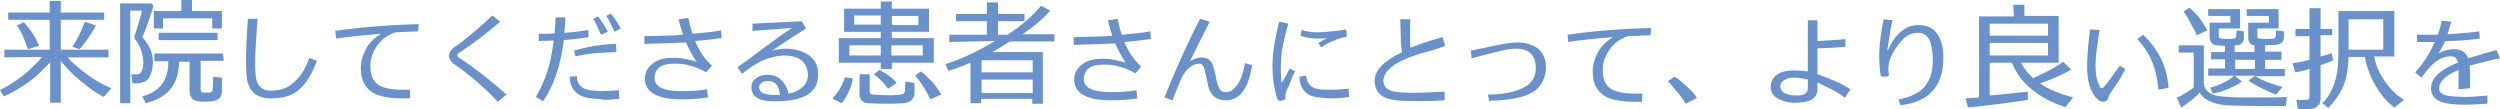 <?xml version="1.0" encoding="utf-8"?>
<!-- Generator: Adobe Illustrator 23.1.0, SVG Export Plug-In . SVG Version: 6.00 Build 0)  -->
<svg version="1.1" id="レイヤー_1" xmlns="http://www.w3.org/2000/svg" xmlns:xlink="http://www.w3.org/1999/xlink" x="0px"
	 y="0px" width="518.3px" height="22.6px" viewBox="0 0 518.3 22.6" style="enable-background:new 0 0 518.3 22.6;"
	 xml:space="preserve">
<style type="text/css">
	.st0{fill:#6992CC;}
</style>
<g>
	<g>
		<path class="st0" d="M0.9,11.9v-1.6h9.4V4.1H1.7V2.6h8.6V0.2h2.3v2.4h9v1.5h-9v6.2h9.9v1.6H14c0.7,0.8,1.7,1.7,3.1,2.8
			c2,1.6,4,2.8,6,3.6l-1.6,1.8c-1.7-0.9-3.4-2.1-5-3.5c-1.6-1.3-2.9-2.7-3.9-4v8.7h-2.2v-8.4c-0.6,0.7-1.5,1.5-2.7,2.7
			c-1.9,1.7-4.3,3.2-6.9,4.4L0,18.7c2.1-1.1,4.1-2.4,6-4.1c1.2-1.1,2.1-2,2.7-2.8L0.9,11.9z M3.5,5.3l1.4-0.7c1.4,1.4,2.4,3,3.2,4.9
			l-2.3,0.7C5,7.9,4.3,6.3,3.5,5.3z M15,9.7c1.1-1.6,1.9-3.4,2.6-5.2l2.3,0.8C19.5,6,19,6.8,18.3,7.9c-0.8,1.1-1.4,1.9-1.8,2.3
			L15,9.7z"/>
		<path class="st0" d="M29.1,17.2c-0.4,0.1-0.9,0.1-1.6,0.1l-0.3-1.9c0.7,0,1.2,0,1.4,0c0.7-0.1,1.1-0.9,1.1-2.5
			c0-0.9-0.2-1.9-0.6-2.9c-0.3-0.7-0.7-1.4-1.1-1.9c-0.1-0.2-0.2-0.5-0.1-0.7c0.2-0.5,0.5-1.5,0.9-2.8s0.6-2.1,0.6-2.4H27v19.2h-2.1
			V0.7h6.5l0.4,0.5c-0.1,0.6-0.5,1.6-1,3.2c-0.6,1.7-1,2.8-1.3,3.2c0.1,0.2,0.3,0.4,0.6,0.8c1.1,1.5,1.6,2.9,1.6,4.3
			c0,1.3-0.2,2.3-0.6,3C30.8,16.6,30.1,17,29.1,17.2z M46.4,12.6h-4.8v6c0,0.3,0.2,0.5,0.5,0.6c0.4,0,0.8,0,1.3,0
			c0.4,0,0.7-0.3,0.7-0.8l0.1-2.5l1.8,0.2V19c0,1.2-0.7,1.8-2,2c-1.2,0.1-2.2,0.1-3,0c-1.1-0.2-1.7-0.9-1.7-2.2v-6h-2.2
			c0,0.3,0,0.5,0,0.6c-0.1,1.7-0.5,3.1-1.2,4.3c-1.1,1.8-3,3-5.7,3.7L29.5,20c2.1-0.6,3.6-1.6,4.5-3.2c0.6-1,0.9-2.4,0.9-4.1H32
			v-1.6h14.2L46.4,12.6z M44,5.9V3.8H33.8v2.1h-1.9V2.3h5.7V0h2.2v2.3H46v3.6H44z M45.1,8.3H32.9V6.8h12.2V8.3z"/>
		<path class="st0" d="M56.2,20.4c-1.4,0-2.5-0.3-3.4-1c-1-0.8-1.6-2.1-1.7-3.9c0-0.8-0.1-1.6-0.1-2.5c0-2.2,0.1-5.3,0.4-9.1h2
			c-0.3,3.9-0.5,7-0.5,9.3c0,0.8,0,1.5,0.1,2.2c0.1,2.2,1.2,3.4,3.1,3.4c1.7,0,3.2-0.4,4.3-1.3c1.6-1.2,2.9-3,3.7-5.5l1.6,0.6
			c-1,2.7-2.2,4.7-3.6,5.9C60.7,19.8,58.7,20.4,56.2,20.4z"/>
		<path class="st0" d="M85,20.4c-0.7,0-1.2,0-1.7,0c-2.1,0-3.8-0.3-5-0.7c-2.3-0.9-3.5-2.8-3.5-5.5c0-1.5,0.4-2.8,1.1-4.1
			C76.6,8.8,77.7,7.8,79,7c-3.7,0.3-6.8,0.6-9.3,1l-0.2-1.6C74.2,5.7,80,5.2,86.8,5l-0.1,1.5c-1.6,0.1-3.1,0.1-4.7,0.2
			c-1.5,0.5-2.7,1.3-3.6,2.5c-1.1,1.4-1.7,3-1.6,4.9c0,1.7,0.7,3,2,3.7c1,0.5,2.5,0.8,4.4,0.8c0.4,0,1,0,1.8,0L85,20.4z"/>
		<path class="st0" d="M103.2,21.1c-2.6-2.8-5.6-5.4-8.9-7.7c-0.8-0.5-1.2-1.2-1.2-1.8c0-0.7,0.4-1.3,1.2-1.9
			c2.1-1.4,4.7-3.6,7.8-6.5l1.6,1.3c-2.8,2.4-5.7,4.6-8.7,6.6c-0.1,0.1-0.2,0.2-0.2,0.4c0,0.2,0.1,0.3,0.3,0.4
			c2.9,1.9,6.2,4.4,9.9,7.7L103.2,21.1z"/>
		<path class="st0" d="M112.6,21l-1.5-0.9c1.5-2.6,2.5-5.2,3.1-8c0.2-1,0.4-2.2,0.6-3.7c-0.8,0-1.8,0.1-3.1,0.1V7
			c1.3,0,2.4,0,3.3-0.1c0-0.4,0.1-1.6,0.2-3.3h2c0,1.1-0.1,2.1-0.2,3.2c1.8-0.1,3.4-0.3,5-0.6v1.5c-1.8,0.3-3.5,0.5-5.1,0.6
			C116.2,13.7,114.8,17.8,112.6,21z M122,20.3c-2.5-0.4-3.8-1.9-3.9-4.4l1.5-0.1c0,1.7,0.9,2.6,2.7,2.9c0.6,0.1,1.3,0.1,2.1,0.2
			c1.1,0,2.4-0.1,3.9-0.2l0.1,1.8c-1.2,0.1-2.3,0.2-3.1,0.2C124.2,20.5,123.1,20.5,122,20.3z M123.8,11c-1.3,0.1-2.8,0.3-4.5,0.7
			l-0.3-1.2c1.7-0.5,3.1-0.8,4.2-1c1.8-0.2,3.3-0.4,4.5-0.4l0.1,1.7C126.8,10.8,125.5,10.9,123.8,11z M124.6,7.2
			c-0.5-1.2-1-2.3-1.6-3.3l1-0.5c0.8,1.1,1.5,2.1,2,3.2L124.6,7.2z M127.4,6.6c-0.5-1.1-1-2.2-1.7-3.3l0.9-0.5c0.9,1,1.5,2,2.1,3.1
			L127.4,6.6z"/>
		<path class="st0" d="M146.4,15c-2.1-1.2-4.2-1.8-6.4-1.8c-1.5,0-2.5,0.2-3.2,0.7s-1.1,1.3-1.1,2.3c0,1.8,1.9,2.7,5.6,2.7
			c2,0,3.7-0.1,5.3-0.4l0.2,1.7c-1.2,0.2-3.1,0.4-5.6,0.4c-1.1,0-2.3-0.1-3.4-0.3c-2.7-0.6-4.1-1.9-4.1-4c0-1.2,0.5-2.3,1.6-3.1
			c1-0.9,2.7-1.3,4.8-1.2c1.2,0,2.6,0.3,4.3,0.8c-0.8-1.1-1.5-2.5-2.2-4c-1.9,0.1-4.8,0.2-8.6,0.3V7.5c3.3-0.1,5.9-0.1,8-0.3
			c-0.3-1-0.7-2.1-0.9-3.2l2-0.3c0.3,1.4,0.6,2.6,0.9,3.3c2.3-0.2,4.3-0.4,5.9-0.7l0.1,1.6c-1.4,0.2-3.2,0.4-5.5,0.6
			c0.9,2.1,2,3.8,3.5,5.1L146.4,15z"/>
		<path class="st0" d="M168.4,18.8c-0.7,0.8-1.8,1.4-3.5,1.8c-0.7,0.2-1.8,0.3-3.1,0.4c-0.6,0-1.3,0-1.8,0c-2.9-0.1-4.3-1.1-4.2-3
			c0-0.8,0.4-1.4,1-1.8c0.6-0.5,1.4-0.7,2.3-0.7c1.2,0,2.2,0.4,2.9,1.1c0.7,0.7,1.2,1.6,1.5,2.8c0.2,0,0.5-0.1,0.9-0.2
			c2.1-0.8,3.1-2,3.1-3.6c0-1.2-0.4-2.1-1.1-2.9c-0.9-0.8-2.2-1.2-4-1.2c-1.4,0.1-2.8,0.4-4.2,1s-2.8,1.6-4.4,2.8l-0.9-1.4
			c1.1-0.7,2.9-2,5.5-4c2.4-1.8,4.4-3.2,5.8-4.1L156,6.4V4.9l10.2-0.5l0.9,1.5c-1.6,1-3.9,2.5-6.9,4.5v0.1c0.9-0.3,1.8-0.4,2.5-0.4
			c2.2,0,3.9,0.5,5.2,1.5c1.2,1,1.8,2.3,1.7,3.9C169.6,17,169.2,18,168.4,18.8z M159.4,16.8c-0.5,0-1,0-1.4,0.3
			c-0.4,0.2-0.6,0.5-0.6,0.9c0,0.6,0.2,1,0.8,1.3c0.4,0.2,1,0.3,1.9,0.4c0.6,0,1.2,0,1.6,0C161.5,17.8,160.8,16.9,159.4,16.8z"/>
		<path class="st0" d="M172.7,20.5v-0.2c1.2-1.3,2-2.8,2.5-4.3l1.6,0.3c-0.1,0.7-0.3,1.5-0.7,2.4c-0.5,1.1-1,2-1.6,2.7L172.7,20.5z
			 M182.6,0.3h2.3v1.5h7.7v4.8h-7.7v1.3h8.7V13h-8.7v1.3h-2.3V13h-8.7V7.9h8.7V6.6H175V1.8h7.6V0.3z M182.6,11.5V9.4h-6.5v2.1H182.6
			z M182.6,5.1V3.2h-5.5v1.9H182.6z M180,21.4c-1.2-0.1-1.8-0.7-1.8-1.9v-4.1h2.1V19c0,0.4,0.2,0.6,0.7,0.6c2.5,0.2,4.5,0.2,5.8,0
			c0.5-0.1,0.8-0.3,0.8-0.7l0.1-2l1.9,0.3v2.1c0,0.6-0.2,1-0.6,1.4c-0.4,0.4-1,0.7-1.8,0.7C184.6,21.6,182.2,21.5,180,21.4z
			 M181.2,15.4l1.1-0.9c1.6,0.8,2.8,1.7,3.6,2.7l-1.8,1.2C183.4,17.4,182.5,16.4,181.2,15.4z M184.8,9.4v2.1h6.5V9.4H184.8z
			 M184.9,3.3v1.9h5.5V3.3H184.9z M189.7,15.7l1.2-0.9c0.7,0.5,1.4,1.2,2.3,2.1c0.9,1,1.5,1.9,1.9,2.7l-2.2,1
			C191.8,18.4,190.7,16.7,189.7,15.7z"/>
		<path class="st0" d="M196.8,8.7V7.2h7.8V4.4h-6.4V2.9h6.4V0.5h2.3v2.4h5.5v1.5h-5.5v2.8h2c2.9-1.9,5.2-3.9,6.9-6l1.9,1
			c-1.2,1.5-3.1,3.1-5.7,4.9h6.6v1.5h-9.2c-1.5,0.9-2.7,1.7-3.7,2.2h10.5v10.7H214v-1h-10.6v0.9h-2.2V13c-1.4,0.6-2.9,1.2-4.6,1.7
			l-0.6-1.4c3.2-1,6.6-2.6,10.3-4.8L196.8,8.7z M214.1,16.5h-10.6v2.8h10.6V16.5z M203.5,15h10.6v-2.5h-10.6V15z"/>
		<path class="st0" d="M235.4,15.2c-2.1-1.2-4.2-1.8-6.4-1.8c-1.5,0-2.5,0.2-3.2,0.7s-1.1,1.3-1.1,2.3c0,1.8,1.9,2.7,5.6,2.7
			c2,0,3.7-0.1,5.3-0.4l0.2,1.7c-1.2,0.2-3.1,0.4-5.6,0.4c-1.1,0-2.3-0.1-3.4-0.3c-2.7-0.6-4.1-1.9-4.1-4c0-1.2,0.5-2.3,1.6-3.1
			c1-0.9,2.7-1.3,4.8-1.2c1.2,0,2.6,0.3,4.3,0.8c-0.8-1.1-1.5-2.5-2.2-4c-1.9,0.1-4.8,0.2-8.6,0.3V7.7c3.3-0.1,5.9-0.1,8-0.3
			c-0.3-1-0.7-2.1-0.9-3.2l2-0.3c0.3,1.4,0.6,2.6,0.9,3.3c2.3-0.2,4.3-0.4,5.9-0.7l0.1,1.6c-1.4,0.2-3.2,0.4-5.5,0.6
			c0.9,2.1,2,3.8,3.5,5.1L235.4,15.2z"/>
		<path class="st0" d="M246.7,12.7c0.8-0.5,1.5-0.7,2.2-0.8c1,0,1.7,0.3,2.2,0.9c0.3,0.4,0.5,1.2,0.8,2.3c0.1,0.4,0.2,1.1,0.4,1.9
			c0.3,1.3,0.8,2,1.5,2.1c0.2,0,0.3,0,0.4,0c0.7,0,1.3-0.3,1.8-0.9c1-1,1.7-2.7,2.1-5.1l1.5,0.4c-0.5,3.1-1.4,5.2-2.7,6.3
			c-0.8,0.7-1.8,1-2.8,1c-1.9,0-3.1-1-3.6-2.9c-0.2-0.8-0.4-2-0.8-3.6c-0.2-0.7-0.6-1.1-1-1.1c-1.4,0-2.6,0.9-3.6,2.7
			c-0.7,1.5-1.4,3.2-2,4.9l-1.7-0.6c2.3-5.7,4.7-11.1,7.4-16.3l2,0.6C249.8,6.4,248.5,9.1,246.7,12.7z"/>
		<path class="st0" d="M266.8,18.6c-0.2,0.3-0.3,0.9-0.3,1.7c0,0.2-0.1,0.3-0.3,0.4c-0.2,0.1-0.4,0.2-0.7,0.2
			c-0.4,0-0.6-0.1-0.7-0.4c-0.7-2.3-1-4.6-1-6.8c0-2.6,0.5-5.7,1.4-9.2l1.9,0.4c-0.9,3.1-1.4,5.5-1.5,7.2c-0.1,2-0.1,3.7,0.1,5.1
			c0.3-0.4,0.6-0.9,0.9-1.5c0.5-0.9,0.7-1.4,0.8-1.5l1.1,0.6c-0.3,0.5-0.6,1.1-0.9,2C267.3,17.7,267,18.3,266.8,18.6z M273.3,20.2
			c-2.5-0.3-3.8-1.7-3.9-4.3l1.4-0.2c0,0.6,0.2,1.1,0.5,1.6c0.5,0.7,1.2,1.1,2.2,1.2c0.6,0.1,1.3,0.1,2.1,0.1c1.6,0,2.9-0.1,4-0.2
			l0.1,1.7c-1.3,0.2-2.5,0.3-3.5,0.3C275.3,20.4,274.3,20.3,273.3,20.2z M278.3,7.8c-1.5,0.4-3,1.1-4.4,2l-0.6-0.9l1.8-1
			C274.5,8,273.9,8,273.3,8c-1.4,0-2.7-0.2-3.7-0.6l0.3-1.2c0.8,0.3,1.9,0.5,3.2,0.5c1.4,0,3.4-0.2,6-0.6c0,0.1,0.1,0.6,0.1,1.6
			C279.1,7.6,278.8,7.7,278.3,7.8z"/>
		<path class="st0" d="M294.5,11.1c-2,0.6-3.6,1.3-4.7,1.9c-1.9,1.1-2.9,2.3-3,3.6c0,1,0.4,1.7,1.3,2.1c0.6,0.3,1.5,0.4,2.8,0.5
			c1.9,0.1,4.7,0,8.6-0.2v1.8c-3.3,0.2-6.2,0.2-8.7,0.1c-1.7-0.1-3-0.3-3.9-0.8c-1.3-0.7-1.9-1.8-1.9-3.4c0-2.1,1.9-4.1,5.7-5.9
			c-0.2-0.9-0.3-2-0.3-3.4c0-1.1-0.1-2.2-0.1-3.4h2.1c-0.1,2.3-0.1,4.3,0,5.9c1.8-0.7,4-1.5,6.7-2.2l0.5,1.8
			C298.5,10,296.8,10.5,294.5,11.1z"/>
		<path class="st0" d="M318.7,18.4c-1.7,1.6-5.1,2.4-10,2.5l-0.2-1.3c3,0,5.4-0.5,7.1-1.3c1.8-0.8,2.8-2.2,2.8-4.1
			c0-2.9-1.5-4.2-4.4-4.1c-0.9,0-2.4,0.3-4.3,0.8c-0.9,0.2-2.4,0.6-4.6,1.2l-0.2-1.6c1.3-0.3,3.1-0.6,5.3-1.1c2-0.4,3.4-0.6,4.4-0.6
			c1.8,0,3.2,0.5,4.3,1.3c1.1,1,1.7,2.4,1.6,4.2C320.4,15.9,319.8,17.3,318.7,18.4z"/>
		<path class="st0" d="M340.4,21.1c-0.7,0-1.2,0-1.7,0c-2.1,0-3.8-0.3-5-0.7c-2.3-0.9-3.5-2.8-3.5-5.5c0-1.5,0.4-2.8,1.1-4.1
			c0.7-1.3,1.8-2.3,3.1-3.1c-3.7,0.3-6.8,0.6-9.3,1L325,7.2c4.7-0.7,10.5-1.2,17.3-1.4l-0.1,1.5c-1.6,0.1-3.1,0.1-4.7,0.2
			c-1.5,0.5-2.7,1.3-3.6,2.5c-1.1,1.4-1.7,3-1.6,4.9c0,1.7,0.7,3,2,3.7c1,0.5,2.5,0.8,4.4,0.8c0.4,0,1,0,1.8,0L340.4,21.1z"/>
		<path class="st0" d="M349.5,21.5c-0.3-0.5-0.9-1.4-1.9-2.6c-0.9-1.1-1.5-1.7-1.8-2.1l1.4-0.9c0.7,0.4,1.6,1.2,2.7,2.2
			s1.7,1.8,1.9,2.2L349.5,21.5z"/>
		<path class="st0" d="M382.5,20.3c-1-0.9-2.9-1.9-5.7-3.2v1.1c0,1.1-0.3,1.8-1,2.3c-0.6,0.5-1.7,0.7-3.2,0.8
			c-1.4,0.1-2.6-0.2-3.7-0.7c-1.3-0.6-1.9-1.6-1.8-2.9c0.1-1,0.6-1.8,1.6-2.4c0.8-0.5,1.9-0.7,3.3-0.7c0.9,0,1.8,0.1,2.8,0.2V4.2h2
			v4.3c2-0.1,3.9-0.2,5.8-0.4v1.6c-2.3,0.2-4.3,0.3-5.8,0.3v5.4c2.9,1,5.2,2,6.8,3.1L382.5,20.3z M374.8,16.5
			c-1.3-0.3-2.2-0.4-2.8-0.4c-0.8,0-1.4,0.1-1.9,0.4c-0.6,0.3-1,0.8-1,1.4c0,1.2,1.2,1.9,3.5,1.9c1.5,0,2.2-0.5,2.2-1.6L374.8,16.5z
			"/>
		<path class="st0" d="M394,21.8l-0.4-1.2c2.3-0.4,4-1.2,5.2-2.4c1.3-1.4,1.9-3.2,1.9-5.6c0-0.3,0-0.5,0-0.8
			c-0.1-1.4-0.3-2.4-0.5-3.1c-0.5-1.3-1.4-1.9-2.5-1.9c-0.9,0-1.7,0.2-2.4,0.7c-0.5,0.3-1.1,0.9-1.7,1.7c-0.9,1.1-1.5,2.3-1.9,3.5
			c-0.2,0.8-0.3,1.7-0.1,2.8c0,0.3-0.3,0.4-1,0.4c-0.4,0-0.7-0.1-0.7-0.2c-0.2-1.3-0.3-2.7-0.3-4.1c0-2,0.3-4.6,0.9-7.6l1.9,0.2
			c-0.1,0.3-0.2,0.6-0.3,1.1c-0.2,1-0.3,1.8-0.4,2.5c-0.2,1.3-0.4,2.2-0.4,2.8c0.4-0.8,0.7-1.5,1.1-2.1c0.7-1,1.4-1.8,2.2-2.3
			c0.9-0.7,2-1,3.2-1c1.8,0,3.2,0.7,4,2.1c0.7,1.1,1.1,2.6,1.1,4.5c0,3.1-0.7,5.4-2.3,7.1C399.1,20.6,396.9,21.5,394,21.8z"/>
		<path class="st0" d="M417.4,1h2.3v2.3h7.1V13H419c0.6,1.2,1.5,2.3,2.5,3.2c2.9-1.3,5-2.4,6.2-3.4l1.7,1.6
			c-1.4,0.9-3.6,1.9-6.5,2.9c1.6,1.1,3.9,2.1,6.9,2.9l-1.6,2c-3.5-1.1-6.3-2.8-8.4-5c-1.1-1.1-2-2.5-2.7-4.2h-4.6v6.8
			c4.4-0.4,7-0.7,7.9-0.8v1.7c-0.6,0.1-2.4,0.4-5.5,0.8c-3.1,0.4-5.4,0.6-6.9,0.8l-0.5-1.9c0.8-0.1,1.8-0.1,2.8-0.2V3.4h7.2L417.4,1
			z M412.5,8.9v2.6h12.1V8.9H412.5z M424.6,7.4V4.9h-12.1v2.5H424.6z"/>
		<path class="st0" d="M438.5,17.9c-0.9,1.2-1.3,2-1.4,2.3c-0.1,0.6-0.5,0.9-1.1,0.9c-0.4,0-0.9-0.2-1.4-0.8
			c-1.3-1.4-1.9-3.6-1.9-6.6c0-1,0.1-2.3,0.2-4c0.2-2.1,0.4-3.3,0.4-3.6l2,0.1c-0.2,1.1-0.4,2.7-0.7,4.8c-0.2,1.9-0.2,3.4,0,4.7
			c0.1,0.8,0.4,1.5,0.7,2.2c0.1,0.3,0.3,0.4,0.4,0.4c0.2,0,0.6-0.3,1.1-1c0.1-0.1,1-1.3,2.7-3.7l1.1,0.7
			C440.2,15.3,439.5,16.4,438.5,17.9z M447.5,18.6c-0.2-2.1-0.6-3.9-1.2-5.5c-0.7-1.8-1.8-3.5-3.2-5l1.2-0.9
			c1.7,1.6,2.9,3.3,3.8,5.1c0.8,1.7,1.3,3.7,1.5,5.9L447.5,18.6z"/>
		<path class="st0" d="M473.9,22c-7.4,0-11.6-0.1-12.7-0.2c-2.6-0.3-4.3-1.2-5.2-2.6c-0.6,0.8-1.9,1.8-3.8,3.1l-0.9-2.1
			c0.4-0.1,1-0.4,1.8-0.9s1.4-0.9,1.7-1.2v-7.2h-3.1V9.4h5.2v7.7c0,1.3,0.8,2.2,2.4,2.7c0.4,0.1,1.3,0.2,2.6,0.3
			c1.2,0.1,3.4,0.1,6.5,0.1c2.7,0,4.6,0,5.7-0.1L473.9,22z M452.7,2.4l1.2-0.8c1.5,1.2,2.7,2.7,3.7,4.7l-2.2,1
			c-0.2-0.6-0.6-1.4-1.2-2.4C453.6,3.7,453.1,2.9,452.7,2.4z M473,12.4h-3.4v1.9h4.1v1.5h-6.2c1.6,0.9,3.5,1.7,5.7,2.2l-1.3,1.6
			c-0.7-0.2-1.6-0.6-2.8-1.2c-1.2-0.6-2.1-1.1-2.9-1.7l1.3-1h-4.2l1.5,1.2c-0.6,0.5-1.6,1-2.8,1.5c-1.1,0.5-2.2,0.8-3.2,1l-0.6-1.2
			c2.4-0.7,4-1.6,5-2.5h-5.4v-1.5h3.5v-1.9h-2.9v-1.5h2.9V9.5c-0.5,0-1.1-0.1-1.8-0.1c-0.3,0-0.6-0.2-0.9-0.4
			c-0.3-0.3-0.5-0.8-0.5-1.3v-3h4.3V3.3h-4.6V1.9h6.6v4H460v1.5c0,0.4,0.2,0.5,0.5,0.6c1.1,0.1,1.9,0.1,2.5,0c0.4,0,0.6-0.2,0.6-0.5
			l0.1-1.2l1.5,0.2v1.3c0,1-0.5,1.5-1.6,1.6h-0.3v1.4h4.1V9.4c-0.9-0.1-1.3-0.7-1.3-1.7v-3h4.3V3.3h-4.6V1.9h6.6v4H468v1.7
			c0,0.3,0.2,0.4,0.5,0.4c0.8,0.1,1.7,0.1,2.8,0c0.3,0,0.5-0.2,0.5-0.5l0.1-1.2l1.6,0.2v1.2c0,1-0.6,1.5-1.7,1.6
			c-0.9,0-1.6,0.1-2.2,0.1v1.3h3.4L473,12.4z M467.5,12.4h-4.1v1.9h4.1V12.4z"/>
		<path class="st0" d="M483.5,7.3h-2.4v4.4c1.1-0.3,1.9-0.5,2.3-0.7l0.3,1.5c-0.5,0.3-1.4,0.6-2.6,1v7.2c0,0.6-0.3,1.1-0.9,1.5
			c-0.4,0.3-0.9,0.4-1.4,0.4h-2.4l-0.3-1.9h2c0.5,0,0.7-0.2,0.7-0.6v-5.8c-1.3,0.4-2.3,0.6-3,0.7l-0.5-1.9c0.8-0.1,2-0.3,3.5-0.7
			V7.5h-2.9V6h2.9V1.7h2.3V6h2.4V7.3z M494,16.2c1.1,1.8,2.6,3.4,4.4,4.5l-2,1.6c-1.6-1.2-3-2.9-4.1-4.9c-1-1.8-1.7-3.7-2-5.6h-3.4
			c-0.1,2.8-0.5,5-1.4,6.7c-0.6,1.3-1.6,2.6-2.8,3.9l-1.2-1c1.5-1.5,2.5-3.6,3-6.2c0.2-1.2,0.3-2.7,0.3-4.6V2.3h11.6v9.4h-4.2
			C492.5,13.3,493.1,14.8,494,16.2z M486.9,10.3h7.2V4h-7.2V10.3z"/>
		<path class="st0" d="M509.7,18.5v-3.4c0-0.2,0-0.4,0-0.6c-2.8,1.2-4.1,2.5-4,3.9c0,0.8,0.7,1.3,2.1,1.5c0.5,0.1,1.5,0.1,3,0.2
			c1.4,0,3-0.1,4.9-0.3v1.7c-1.6,0.1-3.2,0.2-4.9,0.2c-2,0-3.5-0.2-4.5-0.5c-1.5-0.5-2.3-1.5-2.3-2.9c0-2,1.8-3.8,5.3-5.2l0.3-0.1
			c-0.2-0.8-0.6-1.3-1.2-1.3c-1.4-0.1-2.6,0.4-3.8,1.4c-0.6,0.5-1.5,1.5-2.6,3l-1.3-1.1c1.7-1.8,3-3.9,4.1-6.3h-3.7V7.2
			c0.3,0,1,0,2.1,0c0.9,0,1.7,0,2.2,0c0.4-1,0.6-1.9,0.8-2.9l2,0.2c-0.3,0.9-0.5,1.8-0.8,2.6c3.1-0.2,5.3-0.4,6.6-0.6l0.1,1.5
			c-2.1,0.3-4.5,0.5-7.2,0.5c-0.4,1-0.9,1.9-1.4,2.6c1-0.6,2.1-0.9,3.3-0.9c1.5,0,2.4,0.6,2.9,1.9c0.9-0.3,2-0.6,3.3-1
			c1.6-0.5,2.5-0.7,2.6-0.7l0.7,1.7c-1.3,0.2-3.4,0.8-6.3,1.5c0,0.4,0.1,0.9,0.1,1.5v3.2L509.7,18.5z"/>
	</g>
</g>
</svg>
